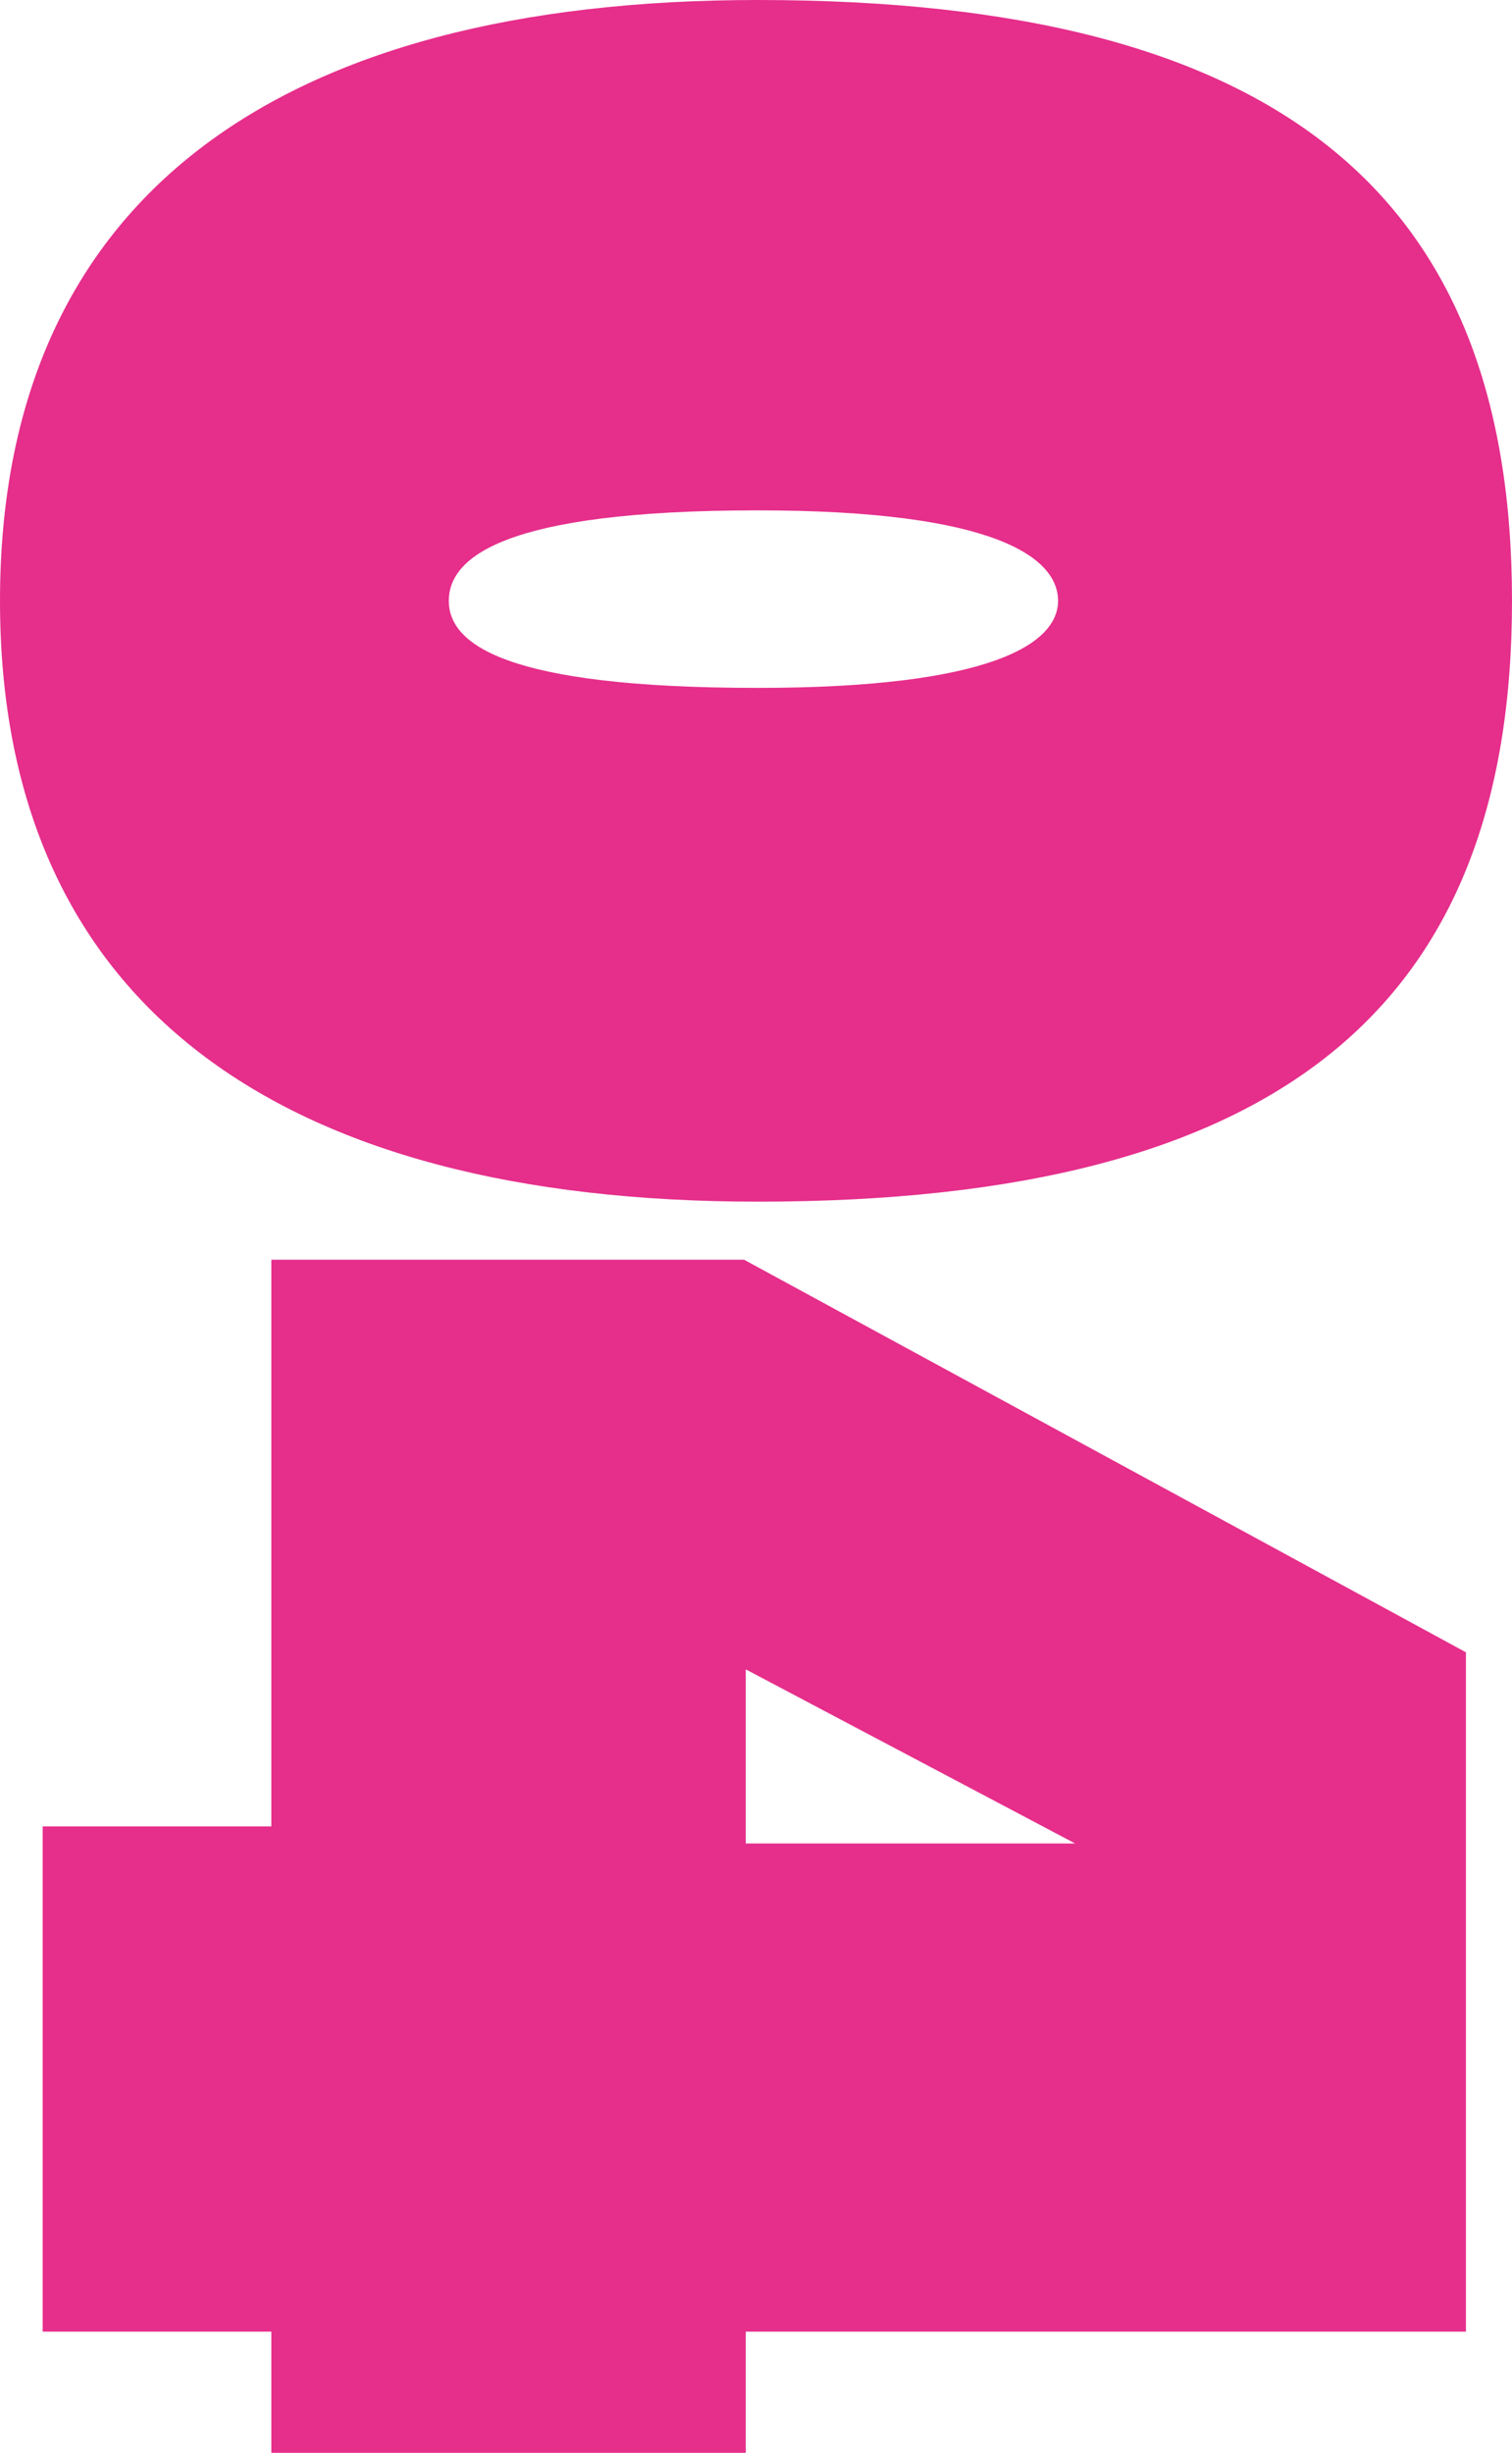 <?xml version="1.0" encoding="UTF-8"?>
<svg id="_レイヤー_1" data-name="レイヤー_1" xmlns="http://www.w3.org/2000/svg" version="1.1" viewBox="0 0 70.88 114.96">
  <!-- Generator: Adobe Illustrator 29.3.1, SVG Export Plug-In . SVG Version: 2.1.0 Build 151)  -->
  <defs>
    <style>
      .st0 {
        fill: #e62e8b;
      }
    </style>
  </defs>
  <path class="st0" d="M35.52,0c24.56,0,35.36,9.2,35.36,28.16s-10.8,28.16-35.36,28.16C13.04,56.32,0,47.04,0,28.16S13.04,0,35.52,0ZM35.52,32.24c10.96,0,14.08-2.08,14.08-4.08s-2.88-4.24-14.08-4.24c-12,0-14.48,2.24-14.48,4.24s2.56,4.08,14.48,4.08Z"/>
  <path class="st0" d="M2,85.6h10.72v-26.56h22.16l33.84,18.4v31.84h-33.76v5.68H12.72v-5.68H2v-23.68ZM50.4,86.4l-15.44-8.16v8.16h15.44Z"/>
</svg>